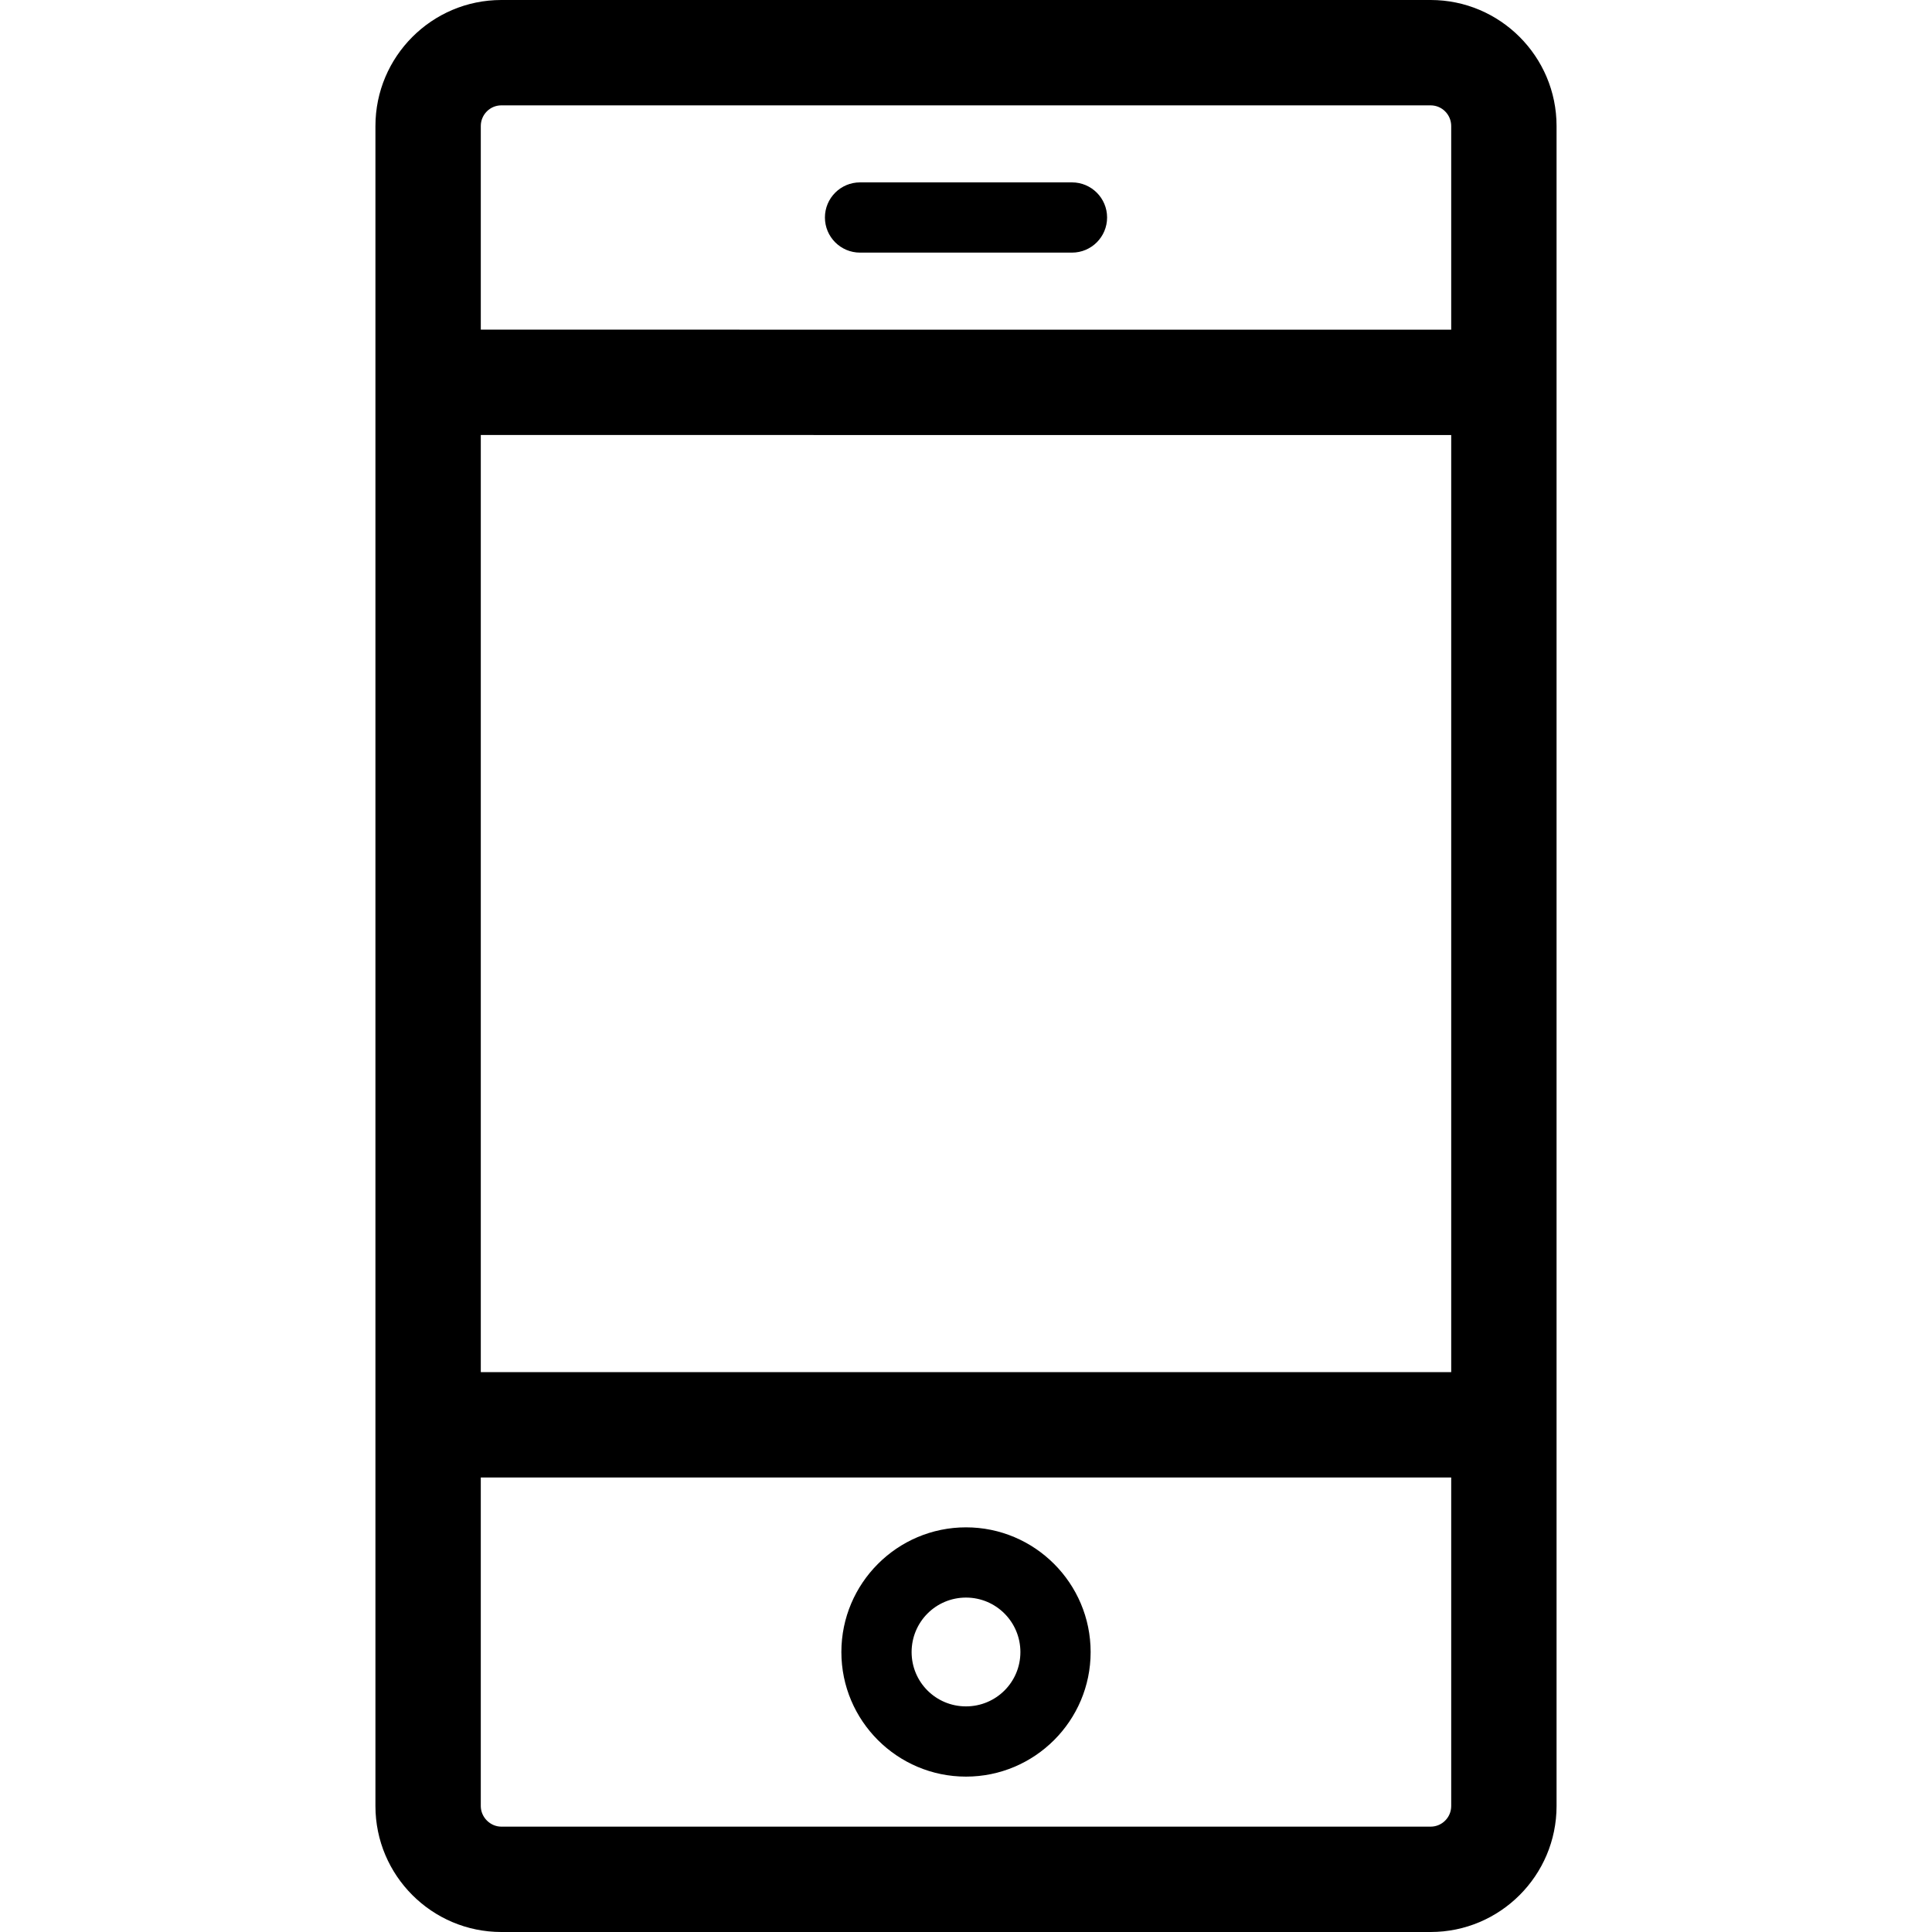 <?xml version="1.0" encoding="iso-8859-1"?>
<!-- Uploaded to: SVG Repo, www.svgrepo.com, Generator: SVG Repo Mixer Tools -->
<!DOCTYPE svg PUBLIC "-//W3C//DTD SVG 1.1//EN" "http://www.w3.org/Graphics/SVG/1.1/DTD/svg11.dtd">
<svg fill="#000000" height="800px" width="800px" version="1.1" id="Capa_1" xmlns="http://www.w3.org/2000/svg" xmlns:xlink="http://www.w3.org/1999/xlink" 
	 viewBox="0 0 275.072 275.072" xml:space="preserve">
<g>
	<path d="M203.69,0H71.379c-9.884,0-17.926,8.05-17.926,17.945v239.192c0,9.89,8.041,17.935,17.926,17.935h132.31
		c9.886,0,17.929-8.045,17.929-17.935V17.945C221.619,8.05,213.576,0,203.69,0z M68.454,61.934l138.165,0.003v133.423H68.454V61.934
		z M71.379,15h132.31c1.615,0,2.929,1.321,2.929,2.945v28.991L68.454,46.934V17.945C68.454,16.321,69.766,15,71.379,15z
		 M203.69,260.072H71.379c-1.586,0-2.926-1.344-2.926-2.935v-46.778h138.165v46.778C206.619,258.755,205.305,260.072,203.69,260.072
		z"/>
	<path d="M137.536,217.458c-9.784,0-17.744,7.966-17.744,17.758c0,9.778,7.96,17.733,17.744,17.733
		c9.785,0,17.745-7.955,17.745-17.733C155.281,225.424,147.32,217.458,137.536,217.458z M137.536,242.949
		c-4.299,0-7.744-3.457-7.744-7.733c0-4.28,3.445-7.758,7.744-7.758c4.29,0,7.745,3.479,7.745,7.758
		C145.281,239.492,141.826,242.949,137.536,242.949z"/>
	<path d="M122.45,35.967h30.174c2.761,0,5-2.239,5-5c0-2.761-2.239-5-5-5H122.45c-2.761,0-5,2.239-5,5
		C117.45,33.728,119.688,35.967,122.45,35.967z"/>
</g>
</svg>